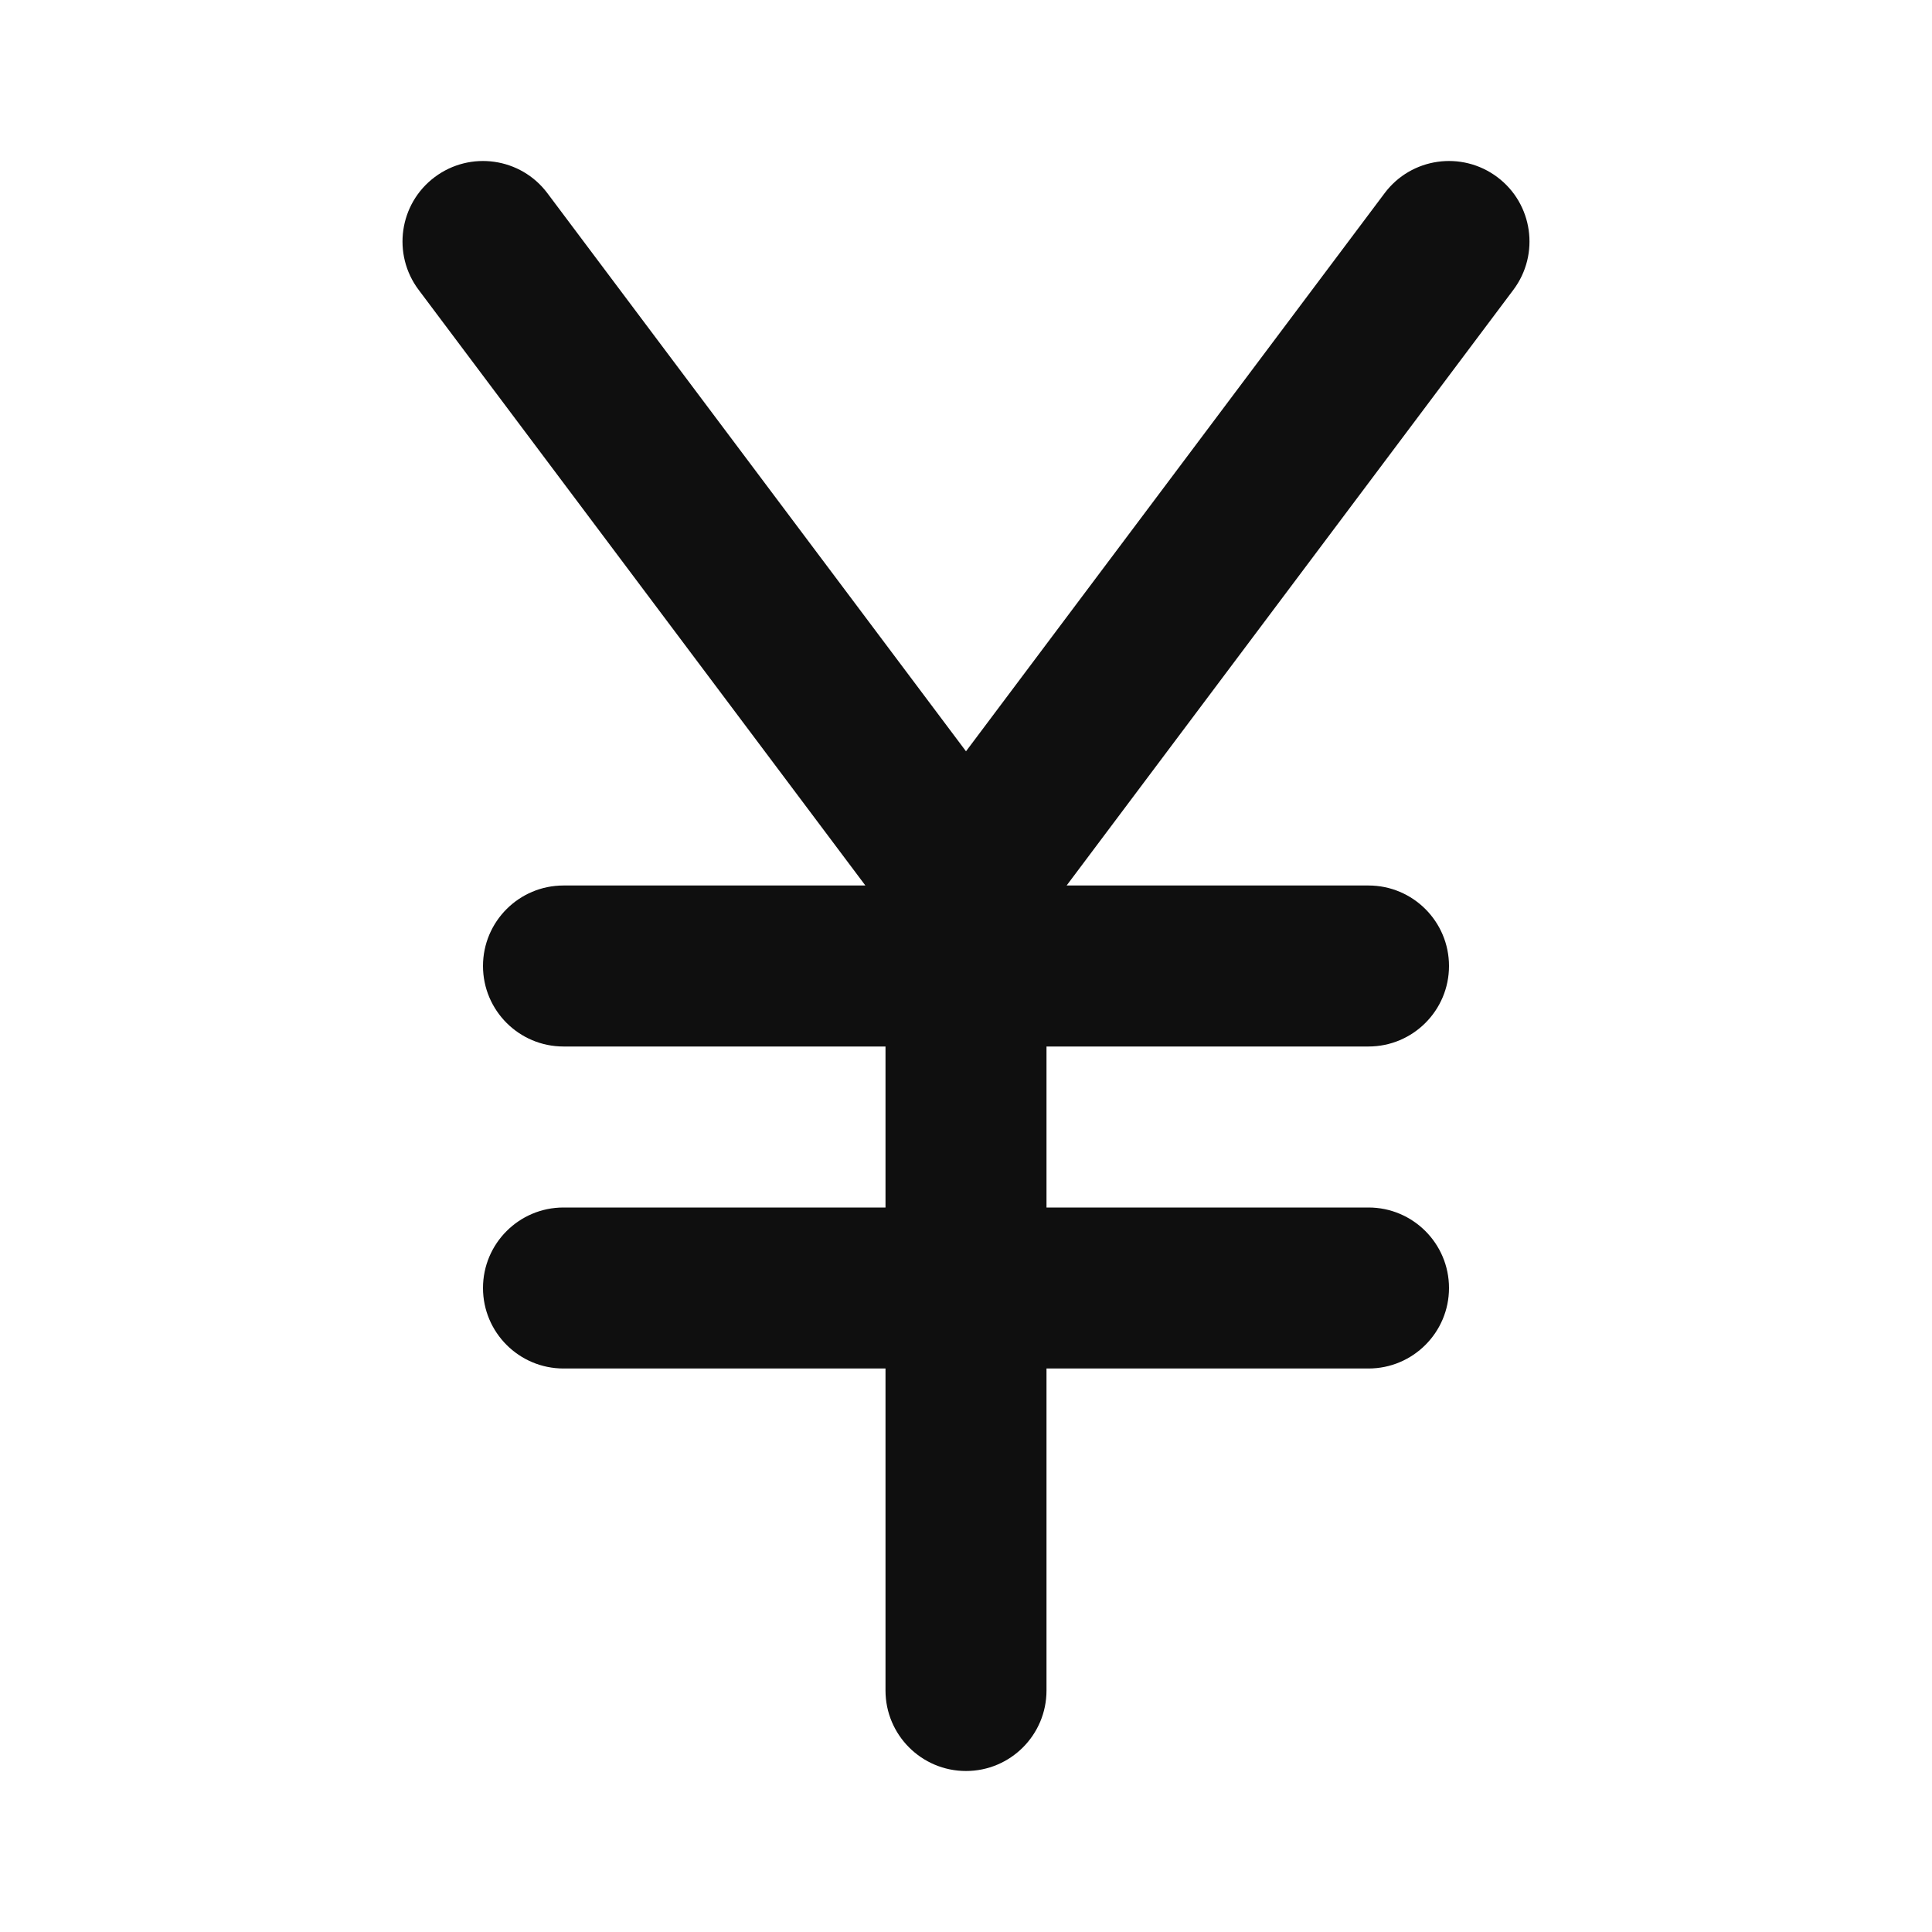 <?xml version="1.0" encoding="utf-8"?><!-- Uploaded to: SVG Repo, www.svgrepo.com, Generator: SVG Repo Mixer Tools -->
<svg width="800px" height="800px" viewBox="0 0 24 24" fill="none" xmlns="http://www.w3.org/2000/svg">
<path d="M5.4 2.2C5.842 1.869 6.469 1.958 6.8 2.4L12 9.333L17.2 2.4C17.531 1.958 18.158 1.869 18.6 2.2C19.042 2.531 19.131 3.158 18.8 3.6L13.25 11H17C17.552 11 18 11.448 18 12C18 12.552 17.552 13 17 13H13V15H17C17.552 15 18 15.448 18 16C18 16.552 17.552 17 17 17H13V21C13 21.552 12.552 22 12 22C11.448 22 11 21.552 11 21V17H7C6.448 17 6 16.552 6 16C6 15.448 6.448 15 7 15H11V13H7C6.448 13 6 12.552 6 12C6 11.448 6.448 11 7 11H10.75L5.2 3.6C4.869 3.158 4.958 2.531 5.4 2.2Z" fill="#0F0F0F"/>
</svg>